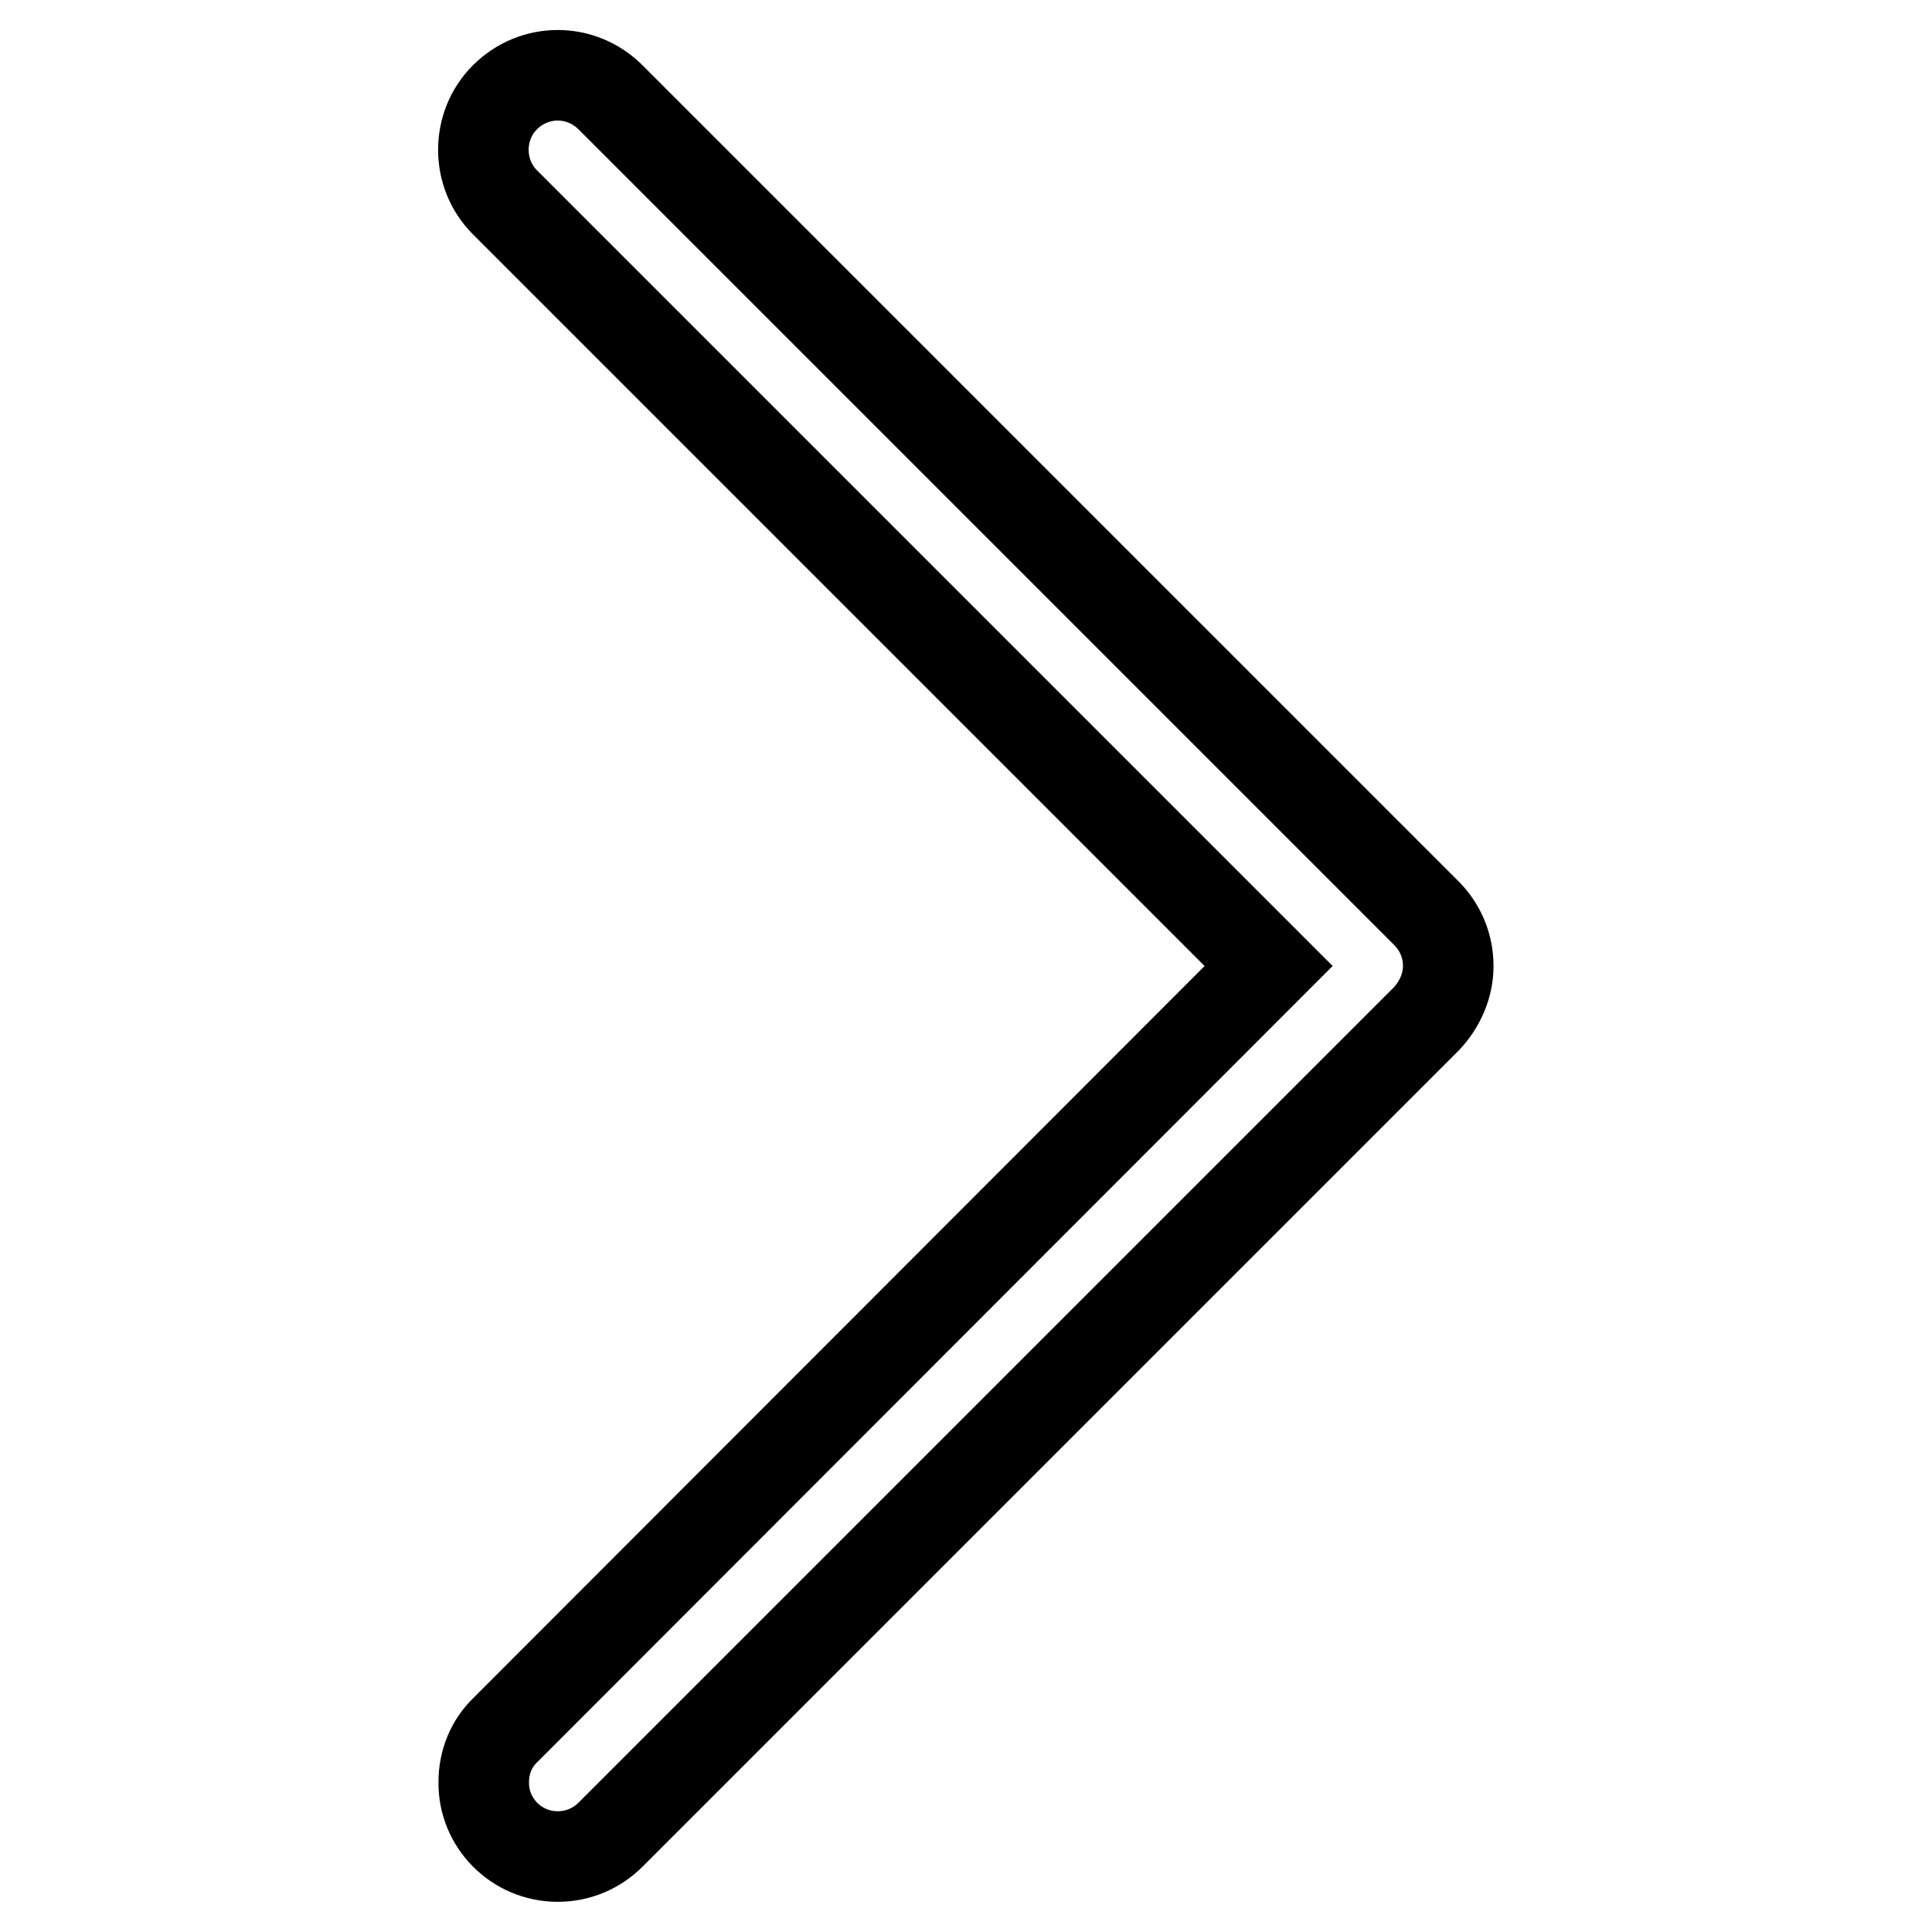 <?xml version="1.0" encoding="utf-8"?>
<!-- Svg Vector Icons : http://www.onlinewebfonts.com/icon -->
<!DOCTYPE svg PUBLIC "-//W3C//DTD SVG 1.1//EN" "http://www.w3.org/Graphics/SVG/1.1/DTD/svg11.dtd">
<svg version="1.1" xmlns="http://www.w3.org/2000/svg" xmlns:xlink="http://www.w3.org/1999/xlink" x="0px" y="0px" viewBox="0 0 256 256" enable-background="new 0 0 256 256" xml:space="preserve">
<g> <path stroke-width="12" fill-opacity="0" stroke="#000000"  d="M73.9,246c-5.5,0-9.9-4.5-9.8-9.9c0-2.6,1-5.1,2.9-6.9L168.1,128L66.9,26.8c-3.8-3.8-3.8-10.1,0-13.9 C70.8,9,77,9,80.9,12.9L189,121c1.9,1.9,2.9,4.4,2.9,7c0,2.6-1.1,5.1-2.9,7L80.9,243.1C79,245,76.5,246,73.9,246z"/></g>
</svg>